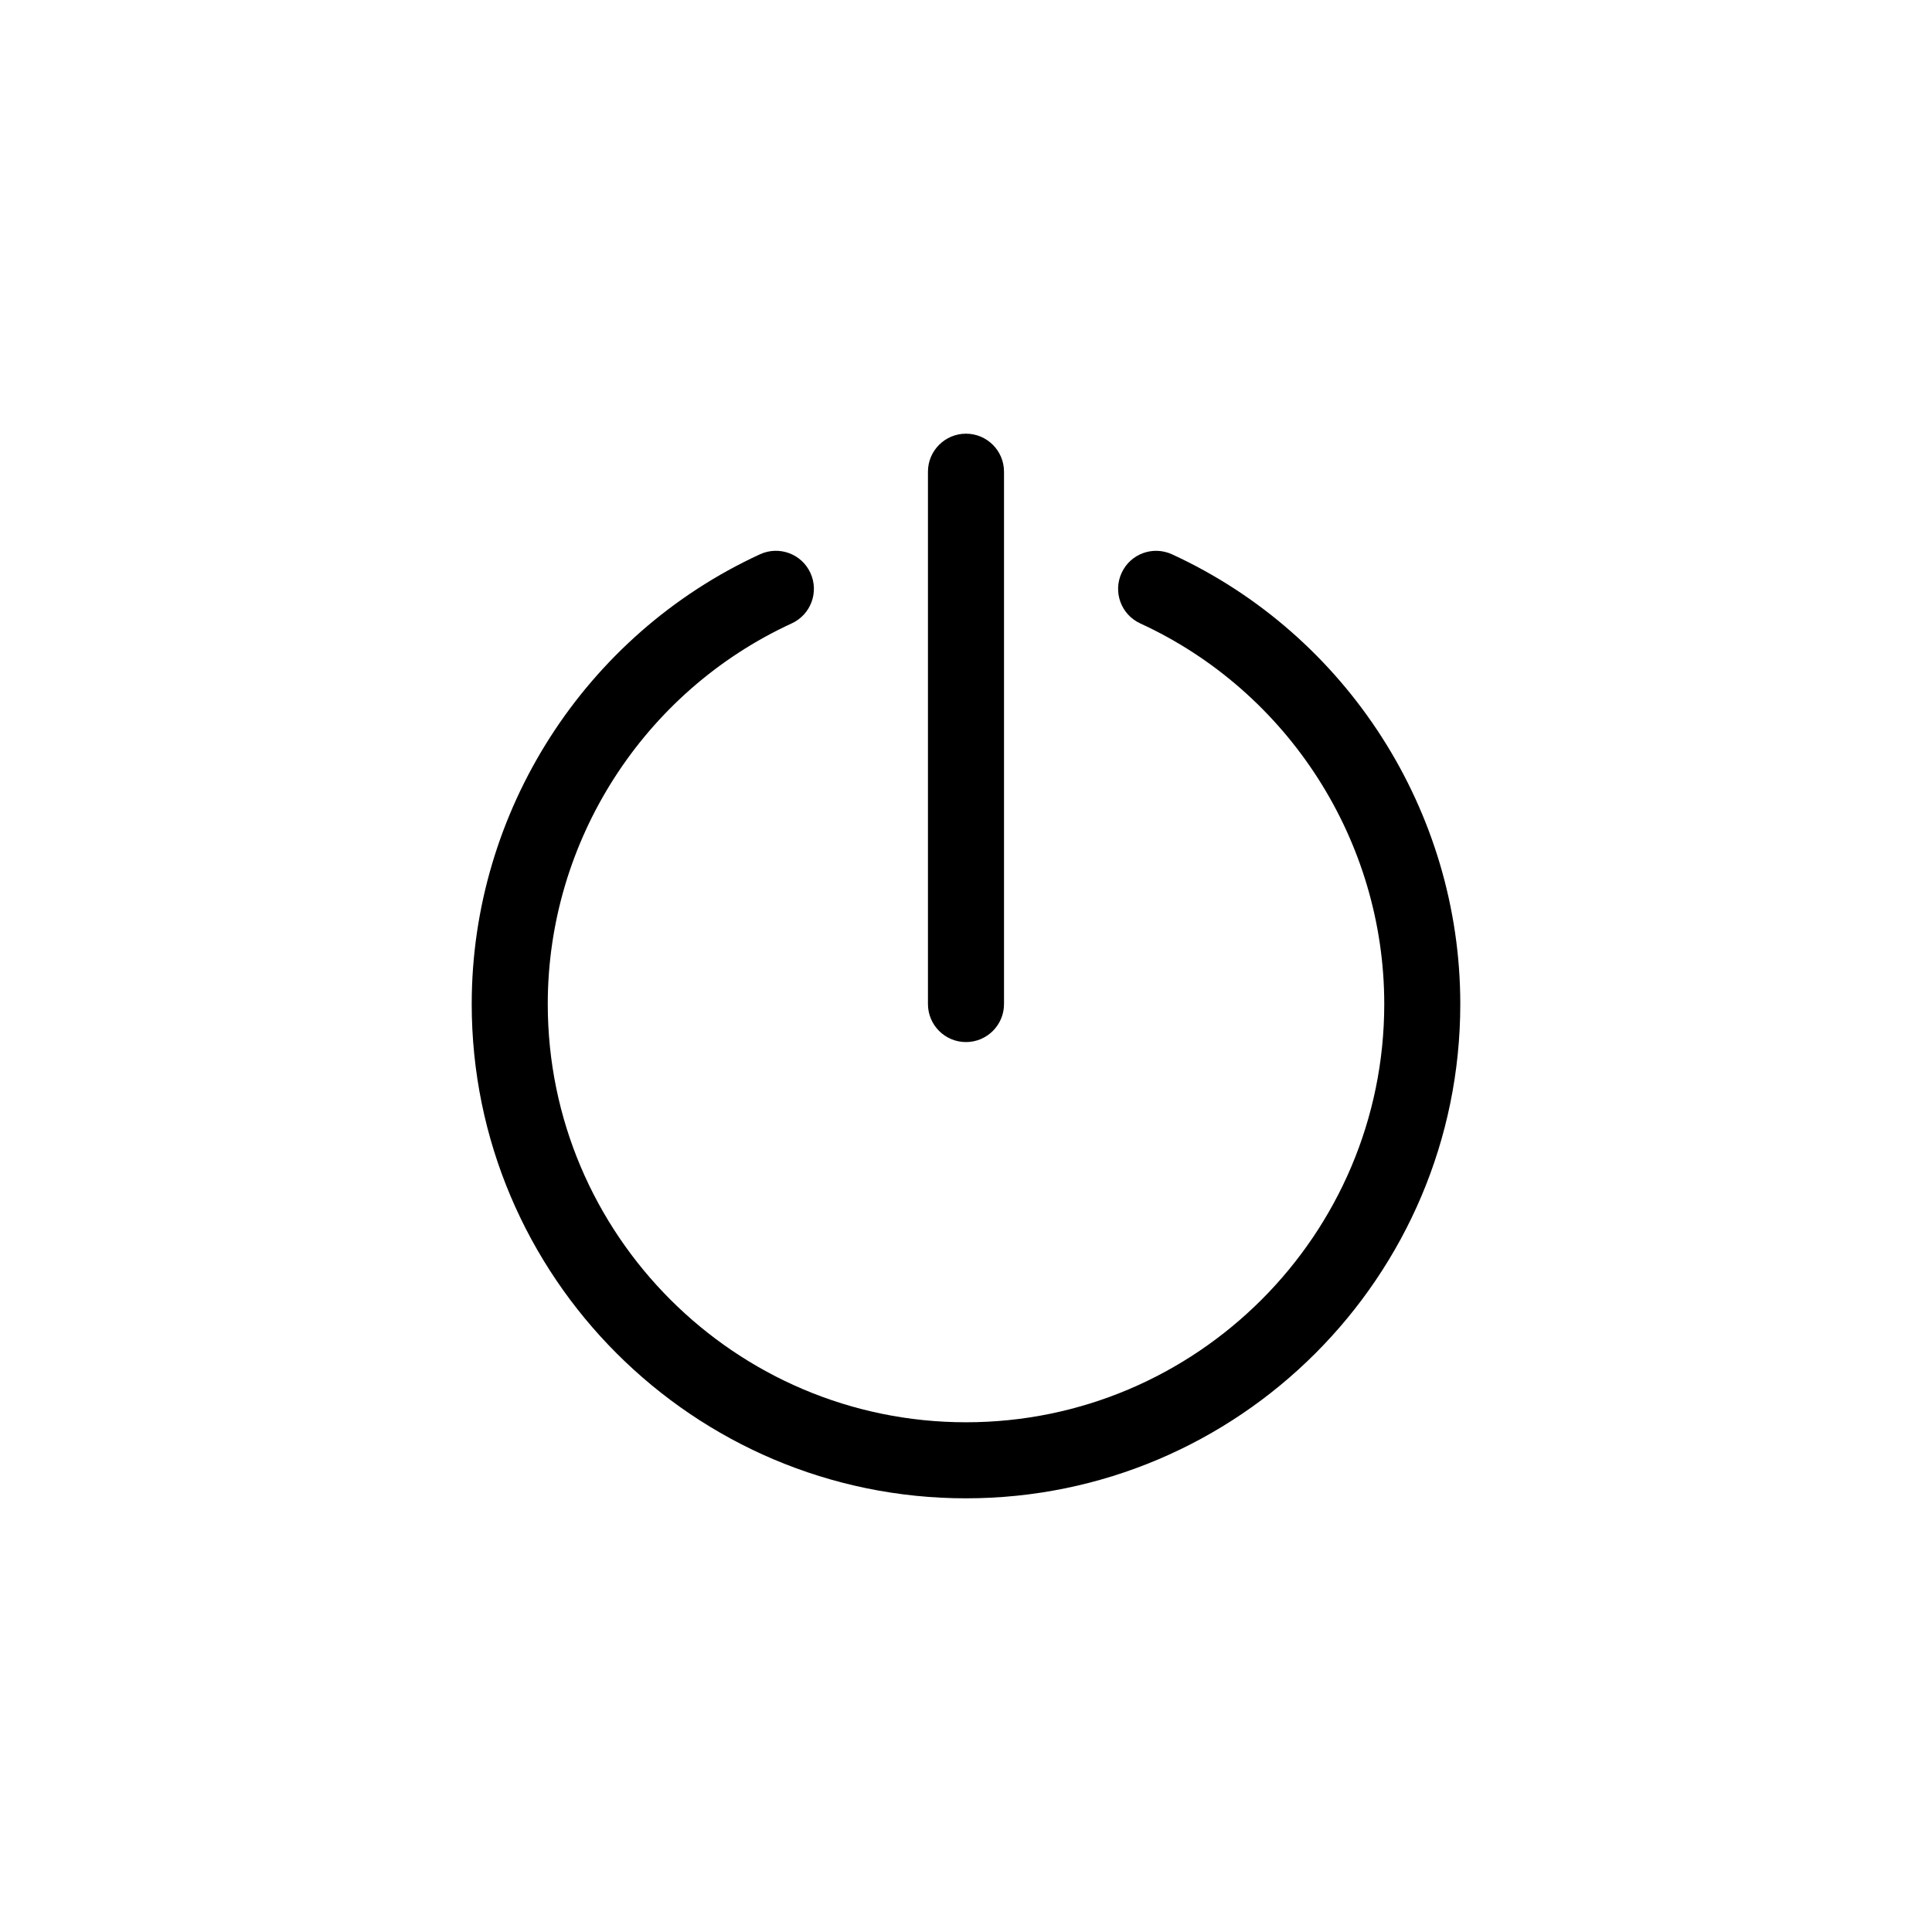 <?xml version="1.0" encoding="UTF-8"?>
<!-- Uploaded to: SVG Repo, www.svgrepo.com, Generator: SVG Repo Mixer Tools -->
<svg fill="#000000" width="800px" height="800px" version="1.1" viewBox="144 144 512 512" xmlns="http://www.w3.org/2000/svg">
 <path d="m400 541.07c-72.227 0-130.99-58.758-130.99-130.99 0-51.051 29.992-97.836 76.398-119.19 5.09-2.324 11.047-0.102 13.359 4.941 2.332 5.059 0.117 11.039-4.938 13.367-39.281 18.074-64.668 57.672-64.668 100.88 0 61.117 49.723 110.84 110.84 110.84s110.84-49.723 110.84-110.84c0-43.207-25.387-82.805-64.668-100.87-5.059-2.328-7.269-8.309-4.938-13.367 2.312-5.055 8.277-7.273 13.359-4.941 46.402 21.344 76.395 68.129 76.395 119.18 0 72.23-58.762 130.99-130.99 130.99zm10.074-130.99v-141.07c0-5.562-4.508-10.078-10.078-10.078-5.566 0-10.078 4.516-10.078 10.078v141.07c0 5.562 4.508 10.078 10.078 10.078 5.57 0 10.078-4.516 10.078-10.078z"/>
</svg>